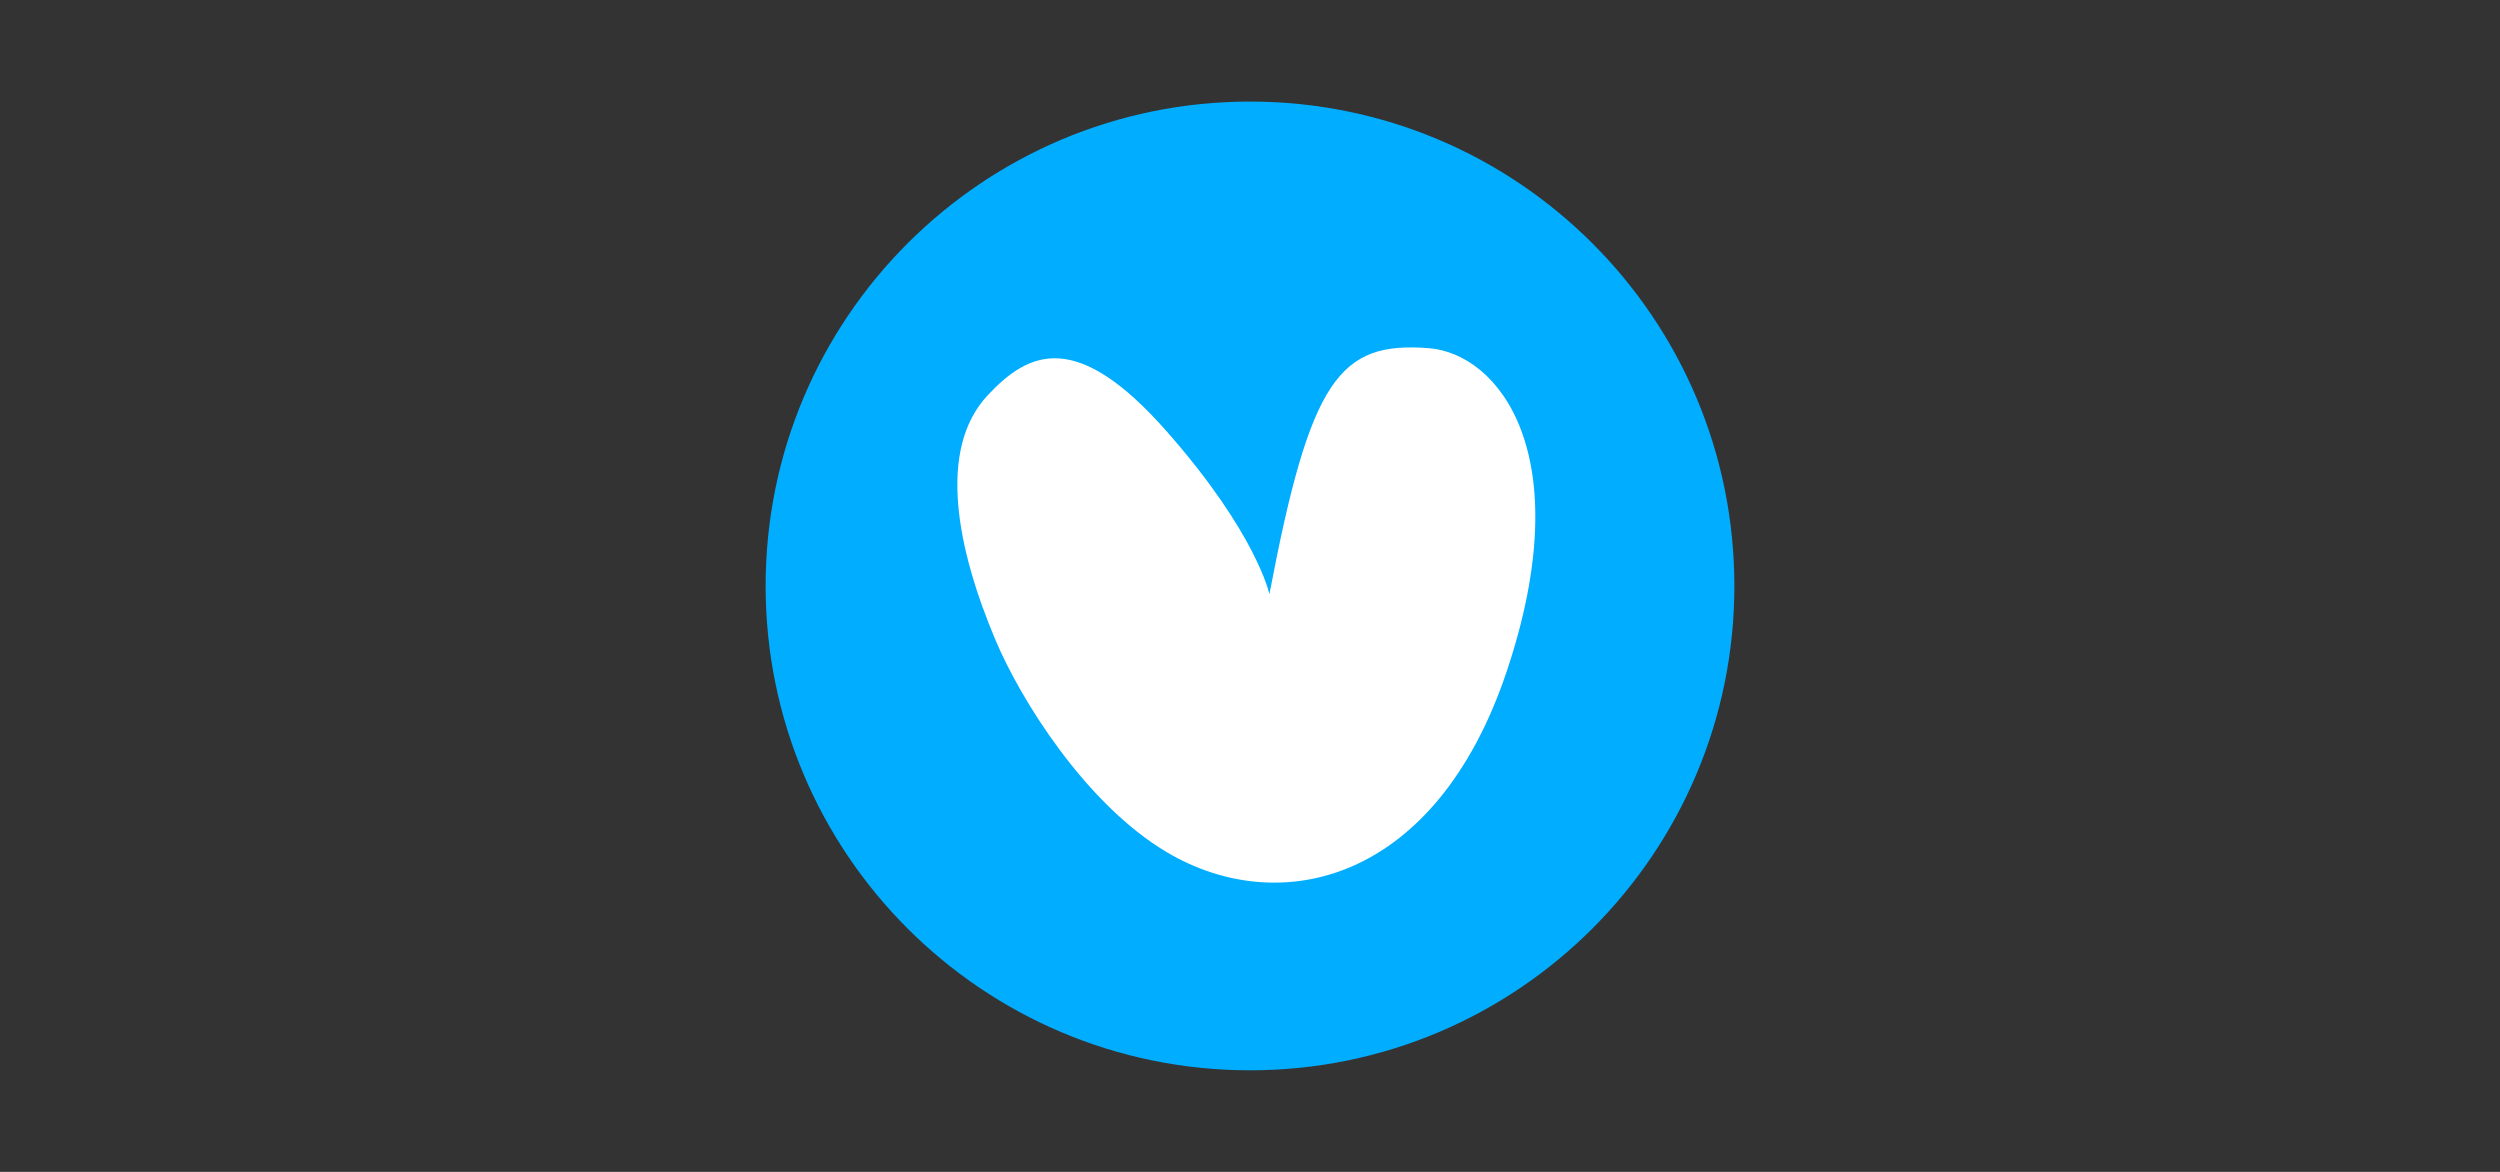 <?xml version="1.0" encoding="UTF-8"?> <svg xmlns="http://www.w3.org/2000/svg" width="640" height="300" viewBox="0 0 640 300" fill="none"><rect x="0" y="0" width="640" height="300" fill="#333333" stroke="none"/><g clip-path="url(#clip0_917_1061)"><path d="M444 150C444 81.517 388.483 26 320 26C251.517 26 196 81.517 196 150C196 218.483 251.517 274 320 274C388.483 274 444 218.483 444 150Z" fill="#00ADFF"></path><path d="M324.967 152.122C335.44 96.929 342.896 87.357 365.756 89.13C383.631 90.516 404.414 116.317 385.655 172.066C367.583 225.804 327.71 235.356 298.737 218.184C277.728 205.721 261.165 178.813 254.894 163.969C245.025 140.632 239.839 115.126 252.83 101.209C263.467 89.805 275.691 84.308 298.737 110.503C321.783 136.697 324.967 152.122 324.967 152.122Z" fill="white"></path></g><defs><clipPath id="clip0_917_1061"><rect width="248" height="248" fill="white" transform="translate(196 26)"></rect></clipPath></defs></svg> 